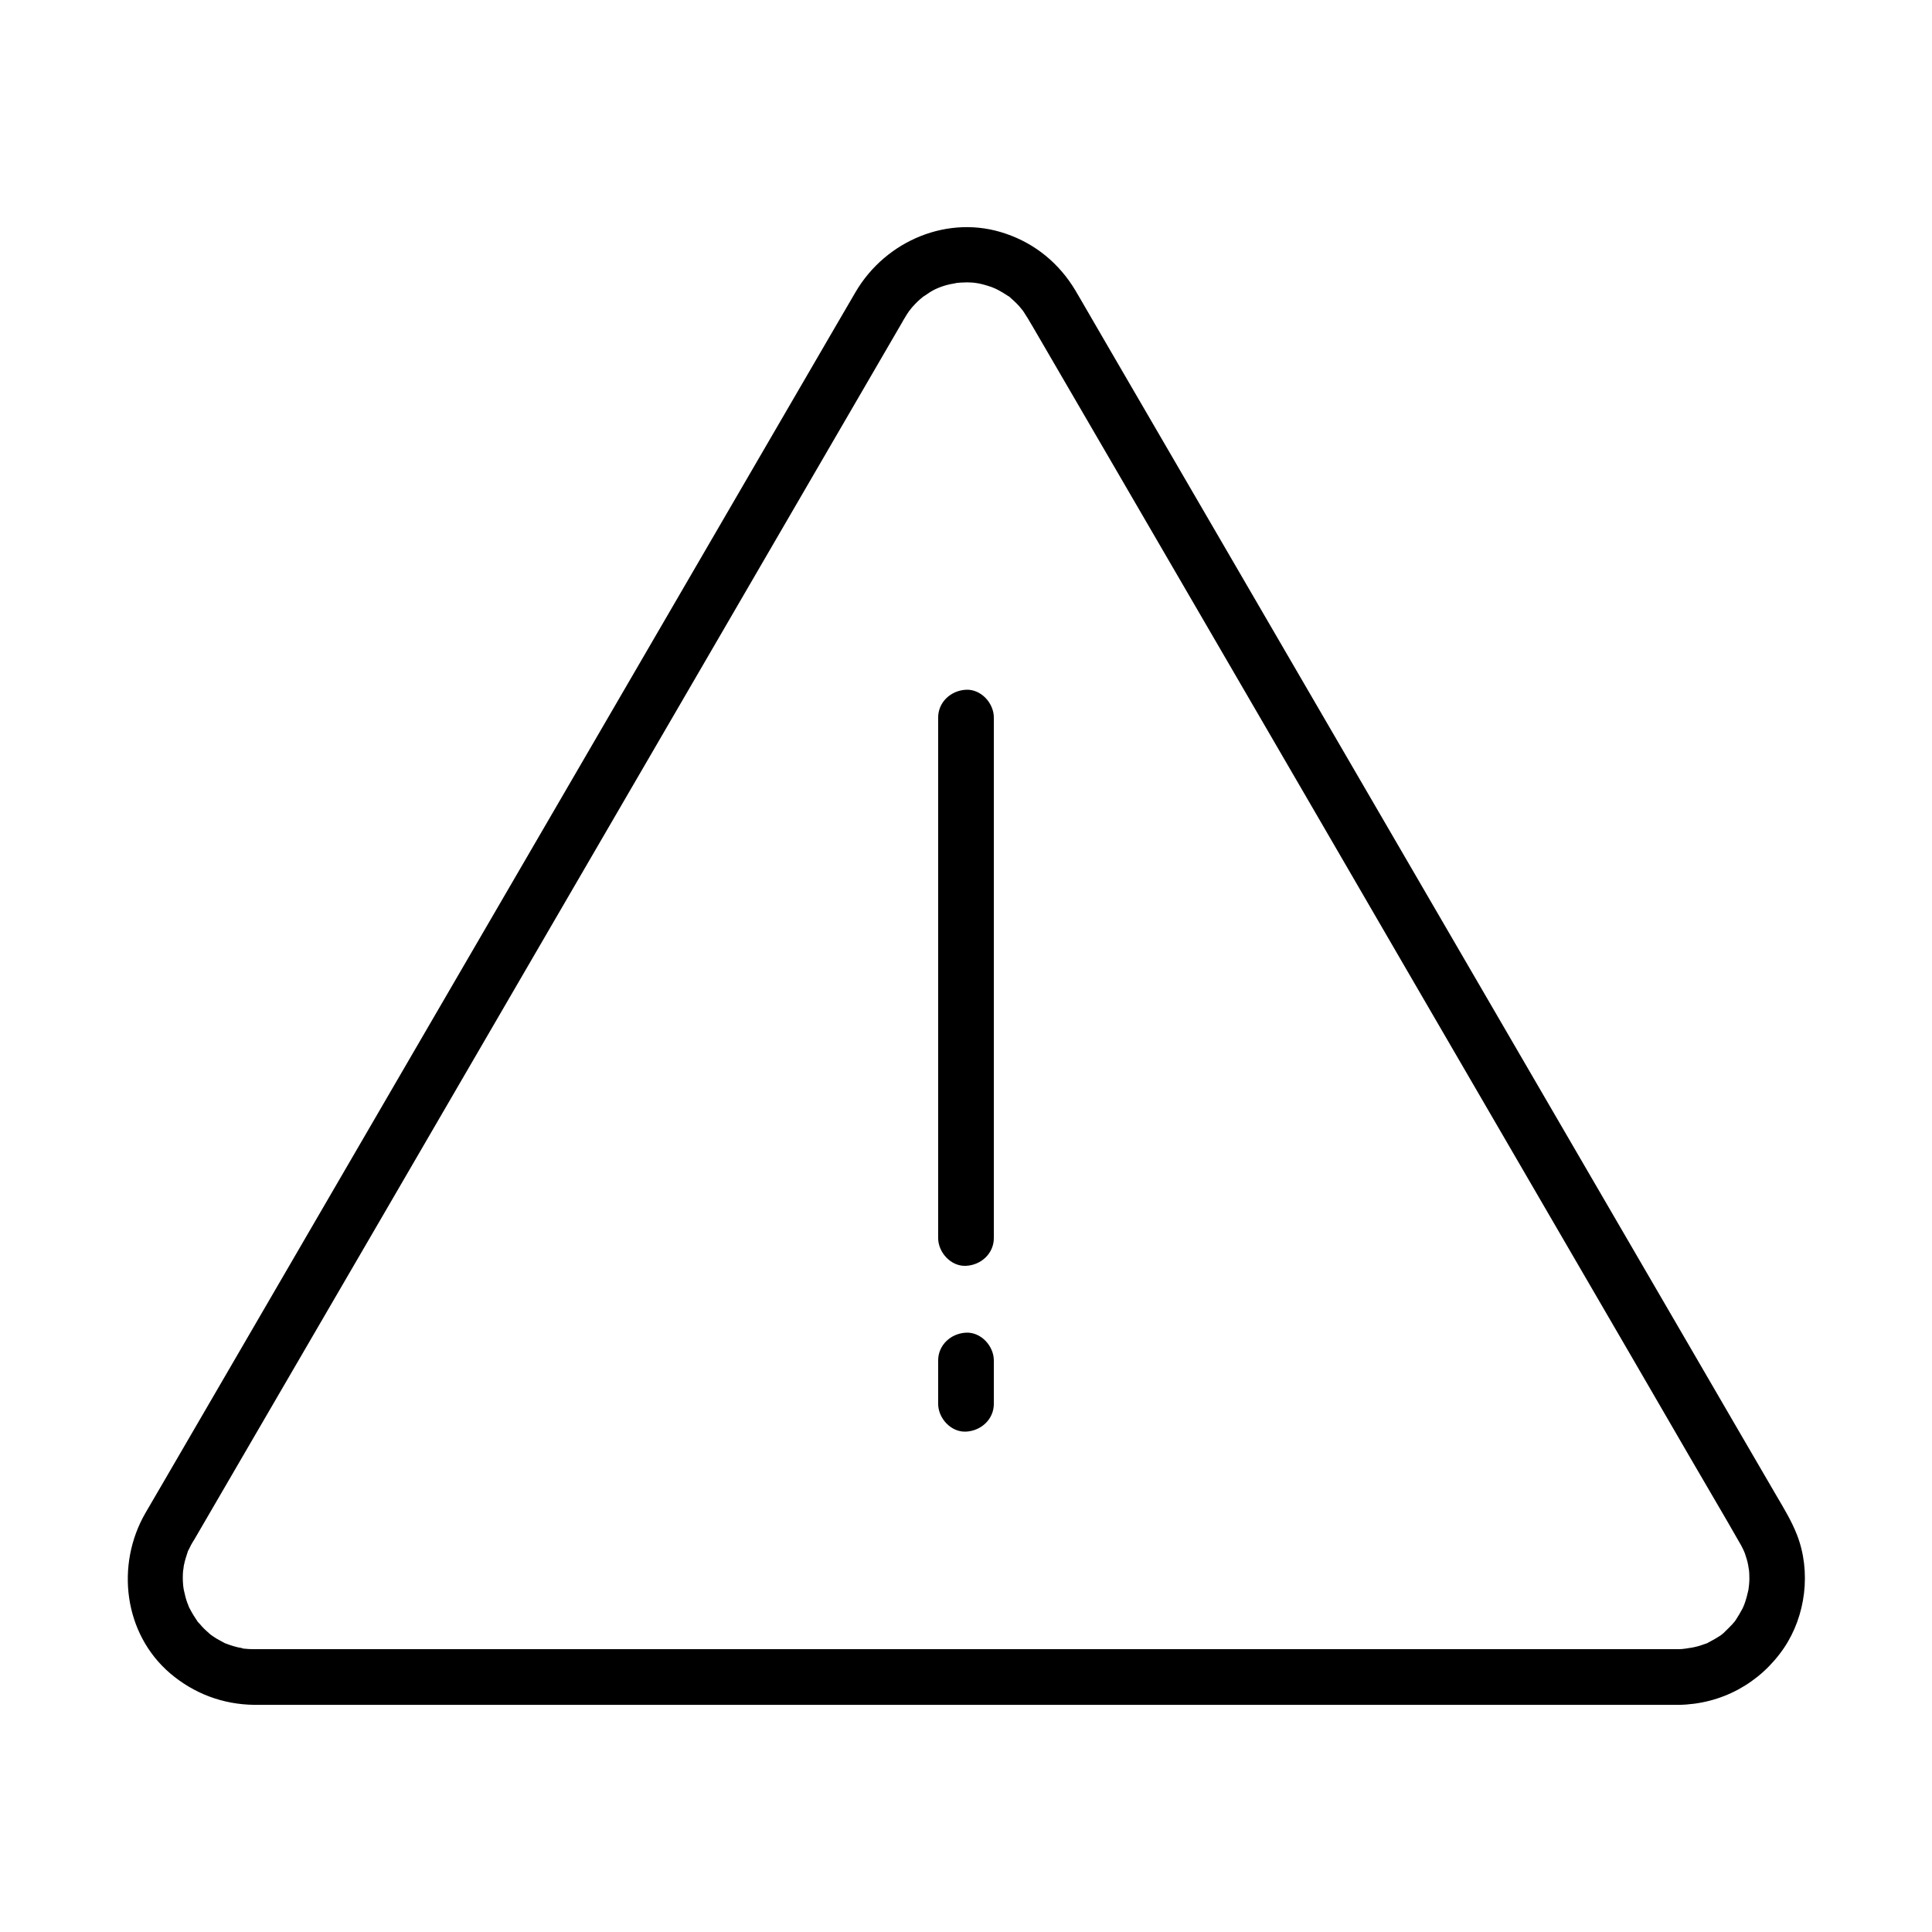 <?xml version="1.0" encoding="UTF-8"?>
<!-- Uploaded to: SVG Repo, www.svgrepo.com, Generator: SVG Repo Mixer Tools -->
<svg fill="#000000" width="800px" height="800px" version="1.1" viewBox="144 144 512 512" xmlns="http://www.w3.org/2000/svg">
 <g>
  <path d="m392.62 334.17v46.691 74.145 17.074c0 3.836 3.394 7.578 7.379 7.379 3.984-0.195 7.379-3.246 7.379-7.379v-46.691-74.145-17.074c0-3.836-3.394-7.578-7.379-7.379-3.984 0.195-7.379 3.246-7.379 7.379z"/>
  <path d="m392.62 504.55v11.465c0 3.836 3.394 7.578 7.379 7.379 3.984-0.195 7.379-3.246 7.379-7.379v-11.465c0-3.836-3.394-7.578-7.379-7.379s-7.379 3.246-7.379 7.379z"/>
  <path d="m588.78 581.05h-25.094-63.023-83.688-87.035-73.16-41.625-3.445-0.492c-0.887 0-1.723-0.051-2.609-0.148-1.918-0.148 0.789 0.344-0.246-0.051-0.441-0.195-1.031-0.195-1.523-0.344-1.18-0.297-2.363-0.688-3.492-1.133 0.297 0.098 1.277 0.641 0.098 0-0.688-0.395-1.426-0.738-2.066-1.133-0.492-0.297-0.984-0.641-1.477-0.984-0.297-0.195-0.984-0.887 0.098 0.098-0.887-0.789-1.77-1.523-2.559-2.41-0.246-0.297-0.492-0.59-0.789-0.887-1.277-1.379 0.789 1.23-0.297-0.344-0.641-0.984-1.277-1.918-1.82-2.953-0.297-0.492-0.543-1.031-0.789-1.574 0.789 1.625 0-0.098-0.098-0.395-0.344-0.934-0.59-1.871-0.789-2.805-0.148-0.59-0.246-1.133-0.344-1.723 0.344 1.871 0 0 0-0.395-0.098-1.18-0.098-2.363 0-3.543 0.051-0.344 0.395-2.262 0-0.441 0.098-0.395 0.148-0.789 0.246-1.18 0.246-1.23 0.641-2.41 1.031-3.59 0.641-1.918-0.441 0.789 0.148-0.297 0.246-0.492 0.492-0.984 0.738-1.477 0.148-0.246 0.246-0.395 0.344-0.59 0.098-0.195 0.195-0.344 0.344-0.543 5.363-9.25 10.727-18.449 16.09-27.652 11.367-19.484 22.68-39.016 34.047-58.5 14.367-24.699 28.734-49.398 43.051-74.047 14.367-24.746 28.734-49.445 43.148-74.195 11.512-19.777 22.977-39.559 34.488-59.336 5.707-9.789 11.367-19.582 17.074-29.371 0.148-0.297 0.297-0.543 0.492-0.836 0-0.051 0.051-0.098 0.051-0.098 0.344-0.543 0.641-1.082 1.031-1.625 0.148-0.195 1.426-1.77 0.344-0.492 0.395-0.441 0.789-0.934 1.23-1.379 0.836-0.887 1.723-1.672 2.656-2.41-1.379 1.082 0.984-0.59 1.379-0.836 0.492-0.297 0.984-0.59 1.523-0.836 0.297-0.148 2.066-0.836 0.344-0.195 1.082-0.395 2.164-0.789 3.246-1.031 0.59-0.148 3.246-0.543 1.379-0.344 1.133-0.098 2.262-0.195 3.394-0.195 0.934 0 1.871 0.098 2.805 0.195-1.969-0.195-0.098 0 0.297 0.098 0.641 0.148 1.277 0.297 1.918 0.492 0.441 0.148 0.887 0.297 1.379 0.441 0.344 0.098 2.016 0.887 0.344 0.098 0.887 0.395 1.723 0.836 2.559 1.328 0.492 0.297 0.984 0.641 1.477 0.934 1.625 0.984-1.031-0.984 0.395 0.246 0.887 0.789 1.77 1.574 2.609 2.508 0.148 0.195 1.426 1.77 0.395 0.395 0.246 0.344 0.492 0.688 0.738 1.031 0.344 0.543 0.688 1.082 1.031 1.625 0.051 0.051 0.051 0.098 0.098 0.148 0.492 0.789 0.934 1.625 1.426 2.41 6.641 11.414 13.285 22.828 19.926 34.242 12.055 20.715 24.109 41.477 36.164 62.188 14.516 24.992 29.078 49.988 43.59 75.031 14.121 24.305 28.242 48.609 42.359 72.867 10.727 18.449 21.453 36.852 32.129 55.301 4.328 7.477 8.758 14.906 13.039 22.434 0.098 0.195 0.246 0.395 0.344 0.59 0.297 0.59 0.59 1.133 0.887 1.723-0.738-1.477 0.148 0.344 0.195 0.59 0.344 0.984 0.641 1.969 0.836 3 0.051 0.297 0.344 2.312 0.148 0.441 0.051 0.59 0.098 1.18 0.148 1.77 0.051 0.984 0.051 1.969-0.051 2.953 0 0.344-0.344 2.262 0 0.395-0.051 0.395-0.148 0.789-0.195 1.133-0.246 1.133-0.543 2.262-0.934 3.394 0 0.051-0.738 1.82-0.246 0.738 0.441-1.082-0.344 0.641-0.344 0.688-0.543 1.031-1.133 2.016-1.77 3-0.195 0.344-0.441 0.641-0.688 0.934 1.082-1.426-0.098 0.098-0.297 0.297-0.738 0.789-1.523 1.523-2.262 2.262-0.297 0.297-1.379 1.082-0.098 0.148-0.492 0.344-0.934 0.688-1.477 0.984-0.836 0.543-1.723 0.984-2.609 1.477-1.672 0.934 1.379-0.395-0.441 0.195-0.59 0.195-1.133 0.395-1.723 0.59-0.984 0.297-2.016 0.492-3.051 0.688 1.77-0.344-0.297 0-0.59 0.051-0.738 0.121-1.379 0.168-2.016 0.168-3.836 0.051-7.578 3.344-7.379 7.379 0.195 3.938 3.246 7.43 7.379 7.379 11.367-0.148 21.551-5.656 27.945-15.008 5.856-8.609 7.281-20.367 3.492-30.062-1.426-3.641-3.394-6.887-5.363-10.234-7.723-13.234-15.398-26.469-23.125-39.754-12.793-21.941-25.535-43.938-38.328-65.879-14.906-25.633-29.816-51.266-44.723-76.898-13.824-23.812-27.699-47.578-41.523-71.391-9.84-16.926-19.73-33.898-29.57-50.824-2.41-4.184-4.871-8.363-7.281-12.547-0.441-0.738-0.887-1.477-1.328-2.262-4.231-7.086-10.578-12.348-18.402-15.008-15.203-5.266-31.832 1.82-39.805 15.398-1.723 2.953-3.445 5.902-5.164 8.855-8.809 15.152-17.664 30.355-26.469 45.512-13.332 22.977-26.715 45.902-40.051 68.879-14.957 25.73-29.914 51.465-44.871 77.145-13.332 22.977-26.715 45.902-40.051 68.879-8.809 15.152-17.664 30.355-26.469 45.512-1.723 2.953-3.445 5.902-5.164 8.855-7.922 13.727-5.758 31.93 6.543 42.461 6.297 5.363 13.973 8.266 22.289 8.363h2.754 14.711 58.941 82.605 89.004 76.457 46.641 6.297c3.836 0 7.578-3.394 7.379-7.379-0.191-3.977-3.238-7.371-7.371-7.371z"/>
 </g>
</svg>